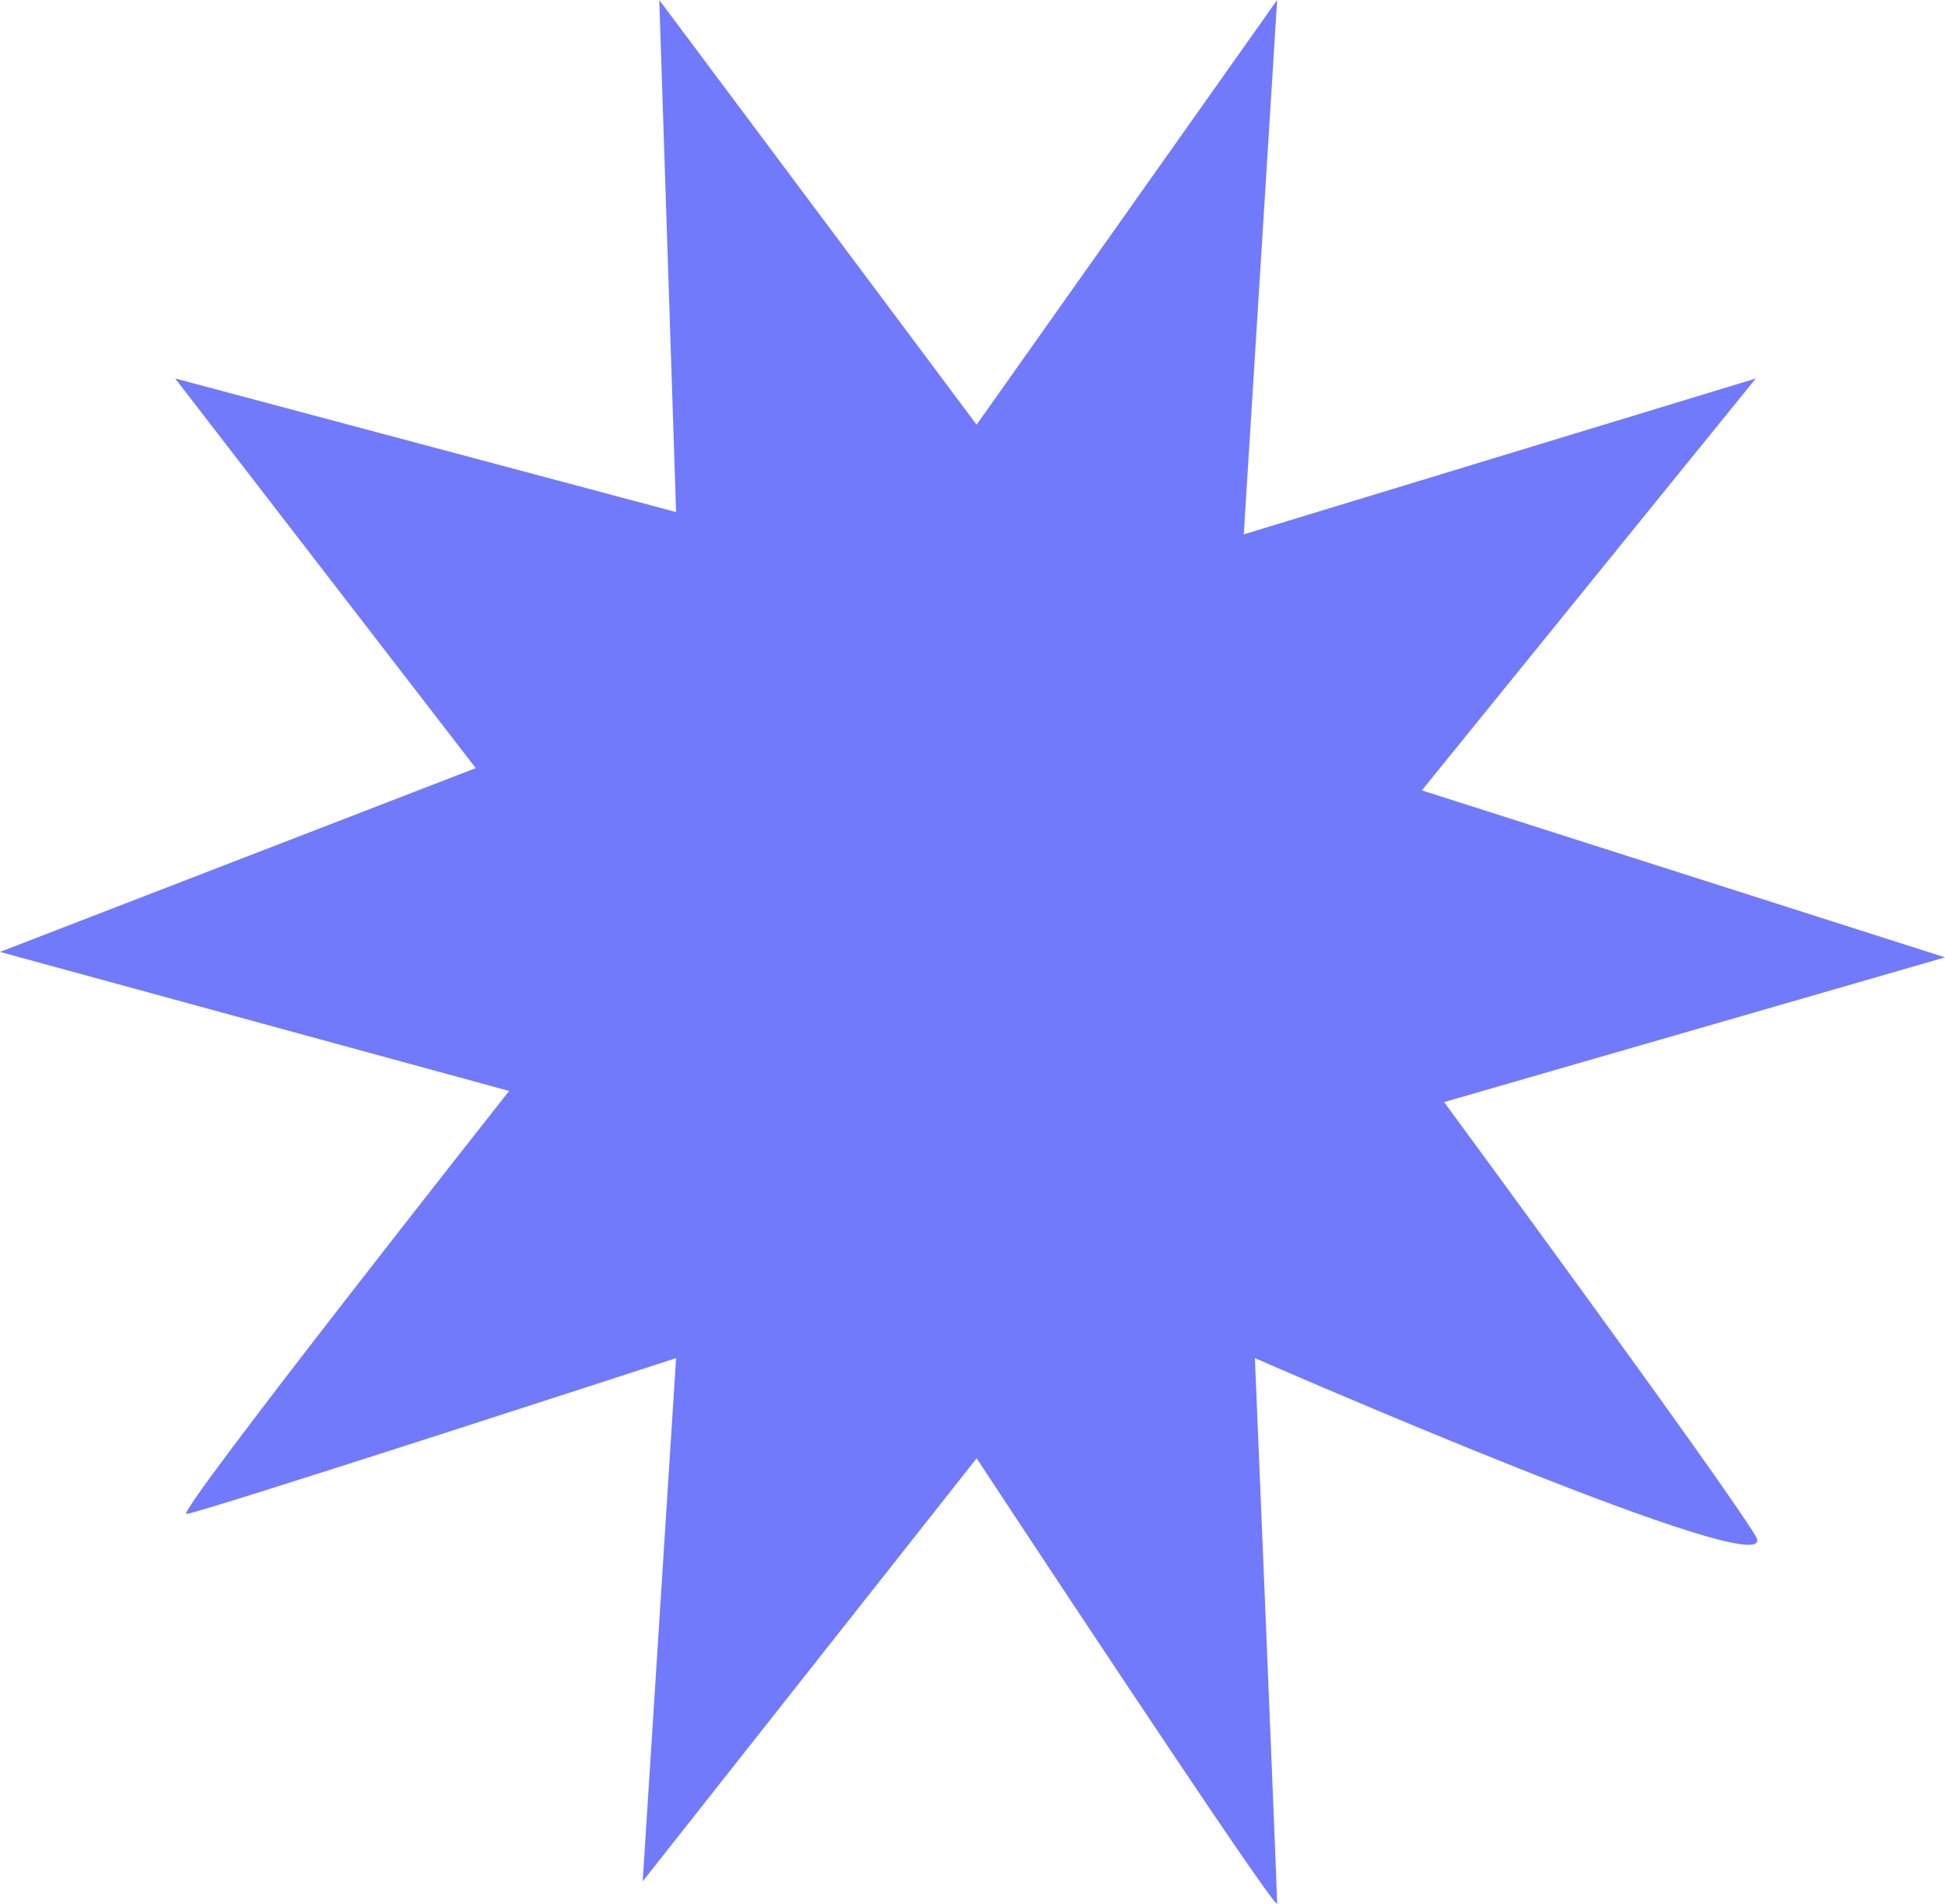 <?xml version="1.0" encoding="UTF-8"?>
<svg id="Layer_2" data-name="Layer 2" xmlns="http://www.w3.org/2000/svg" viewBox="0 0 174.74 171.02">
  <defs>
    <style>
      .cls-1 {
        fill: #717afb;
        stroke-width: 0px;
      }
    </style>
  </defs>
  <g id="Layer_1-2" data-name="Layer 1">
    <path class="cls-1" d="M87.74,131s27,41,27,40-2-49-2-49c0,0,48,21,45,16s-28-39-28-39l45-13-47-15,30-37-46,14L114.74,0l-27,38.15L59.23,0l1.51,46-45-12,27,35L0,85.51l45.74,12.49s-30,38-29,38,44-14,44-14l-3,47,30-38Z"/>
  </g>
</svg>